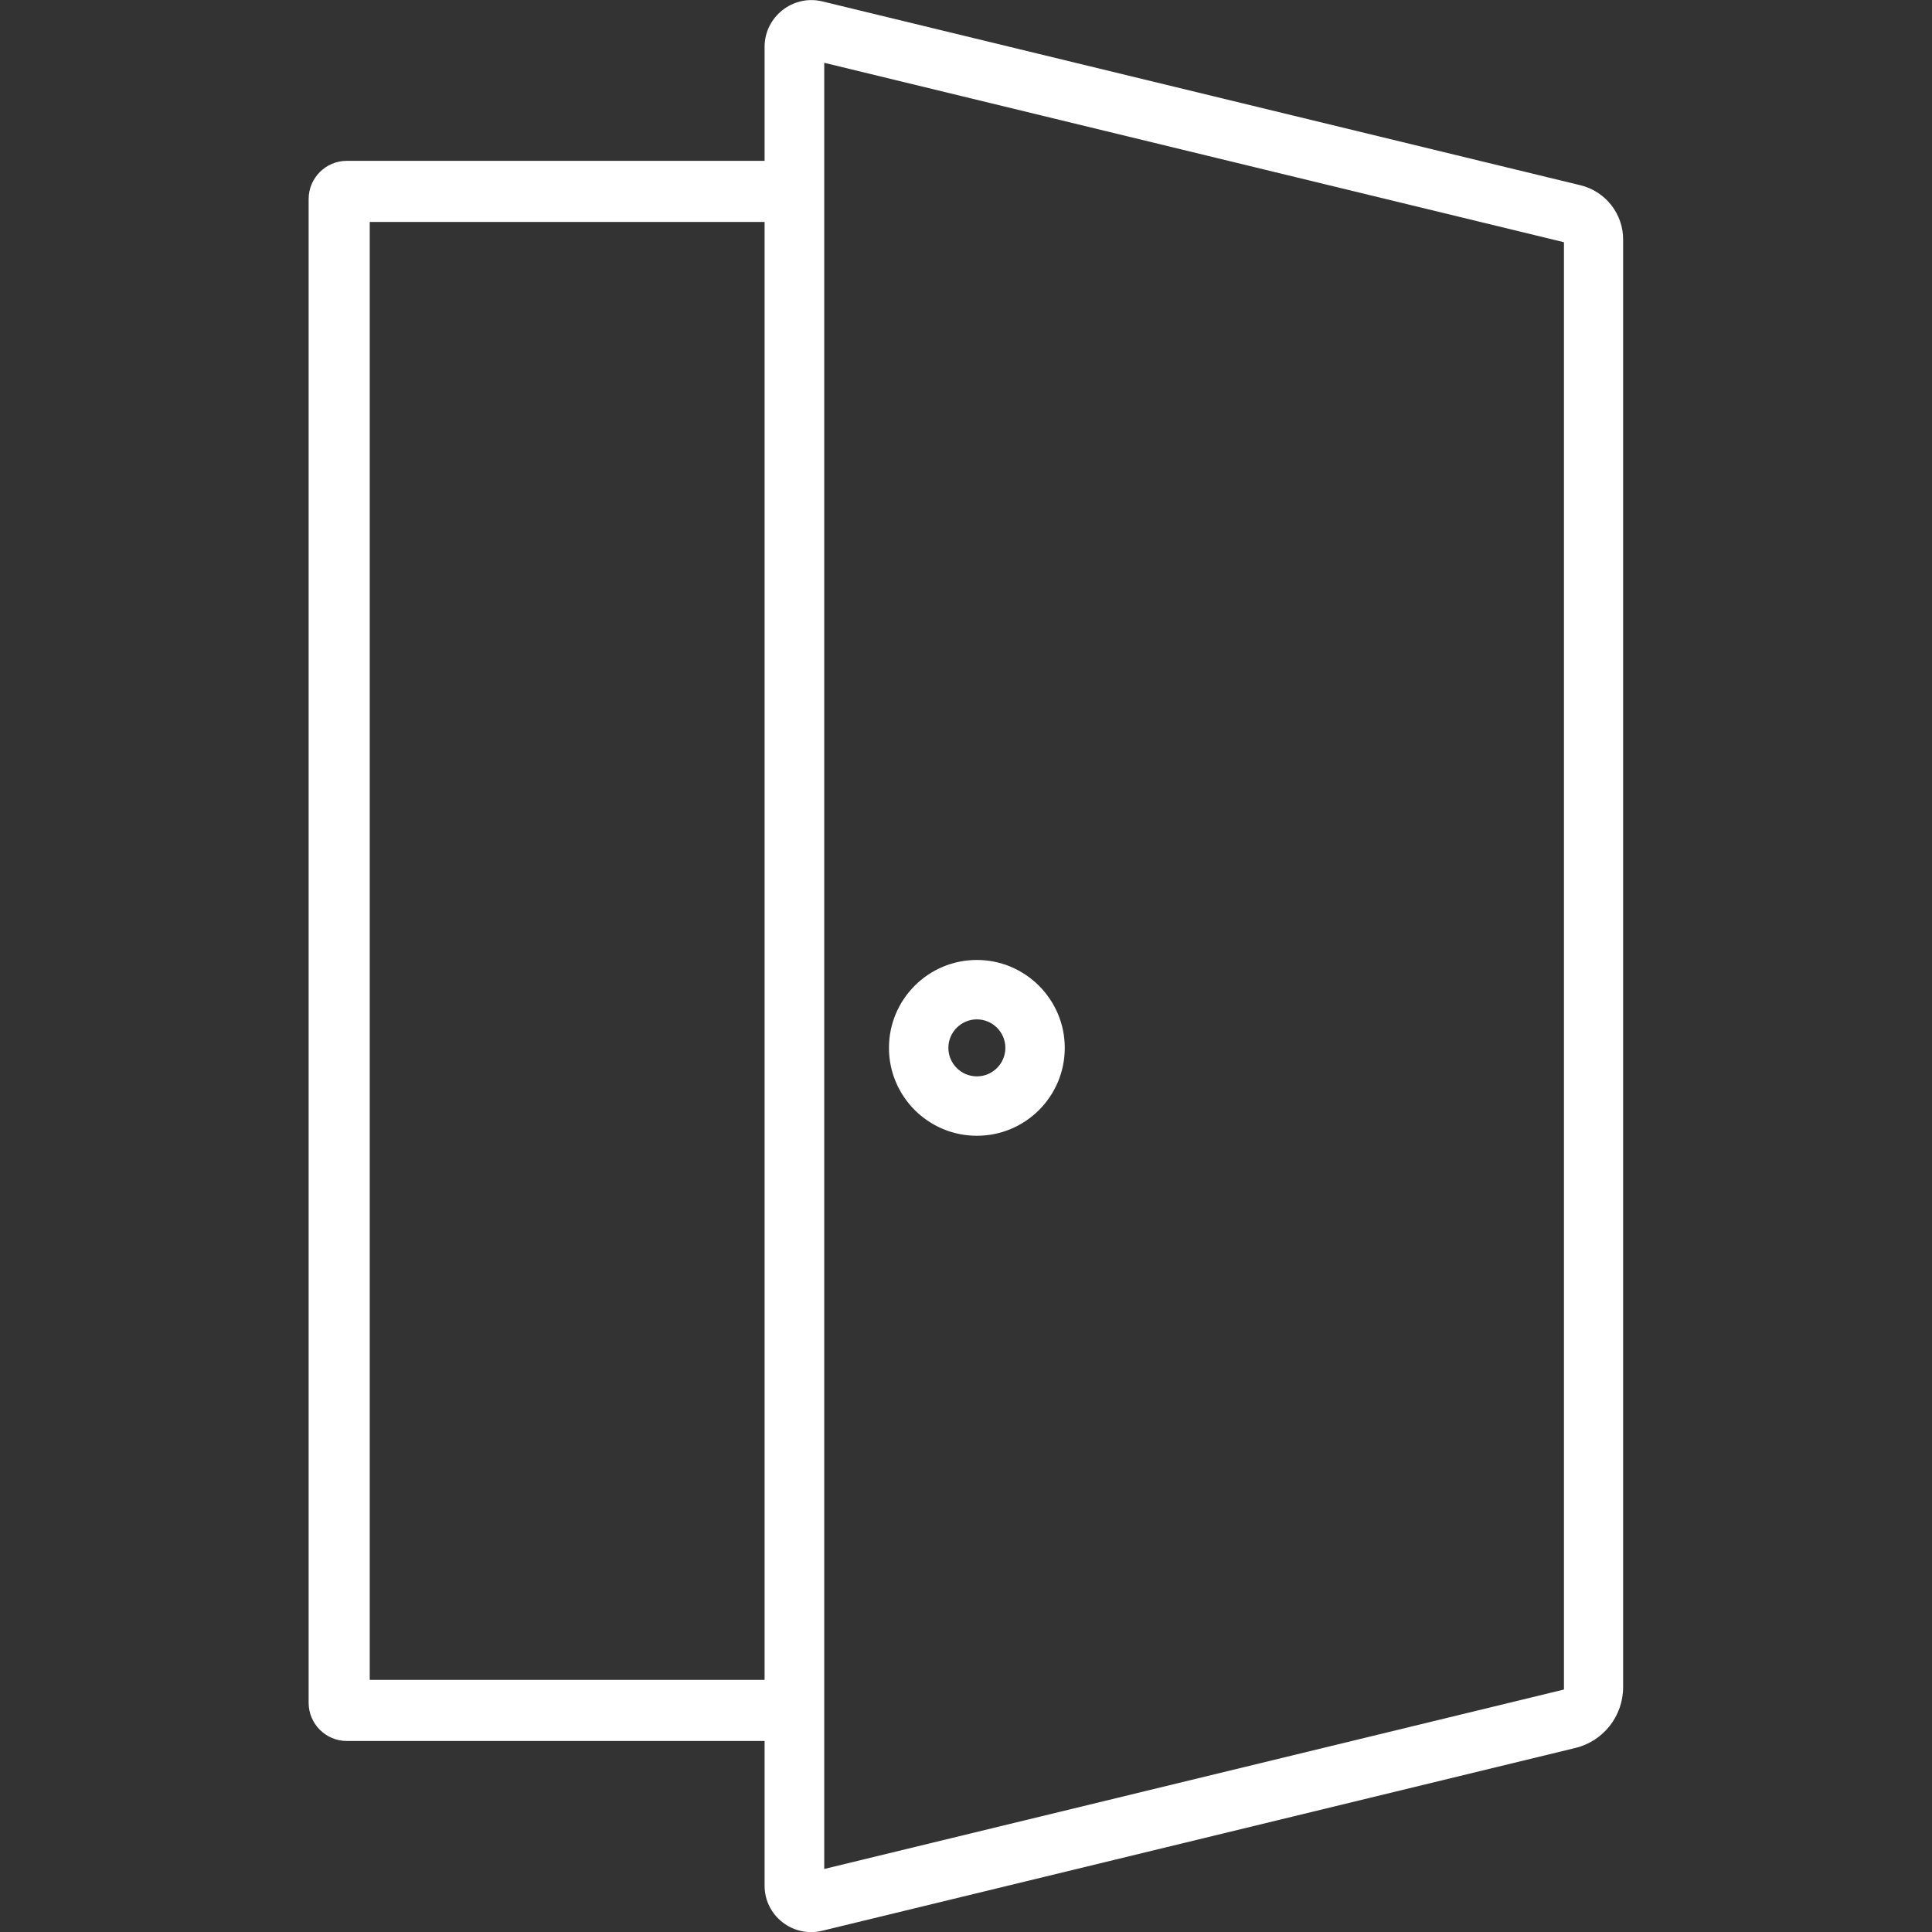 <svg enable-background="new 0 0 800 800" viewBox="0 0 800 800" xmlns="http://www.w3.org/2000/svg"><rect x="0" y="0" width="800" height="800" fill="#333333" stroke="none"/><g fill="#fff"><path d="m654.4 76.7-313.8-76.1c-12.2-3-24 6.3-24 18.8v47.2h-173c-8.7 0-15.8 7.1-15.8 15.8v622.7c0 8.7 7.1 15.8 15.8 15.8h173v59.9c0 12.5 11.7 21.6 23.8 18.7l311.9-75.7c11.6-2.8 19.8-13.2 19.8-25.2v-34.2-52.7-512.4c.1-10.7-7.3-20.1-17.7-22.6zm-501.3 618.9v-603.7h163.5v603.7zm494.5-84v88l-306.3 74.3v-747.9l306.3 74.3z"/><path d="m404.5 397.5c-20.1 0-36.4 16.3-36.4 36.4s16.3 36.4 36.4 36.4 36.4-16.3 36.4-36.4c0-20-16.3-36.4-36.4-36.4zm0 48.2c-6.5 0-11.8-5.3-11.8-11.8s5.3-11.8 11.8-11.8 11.8 5.3 11.8 11.8-5.3 11.8-11.8 11.8z"/></g></svg>